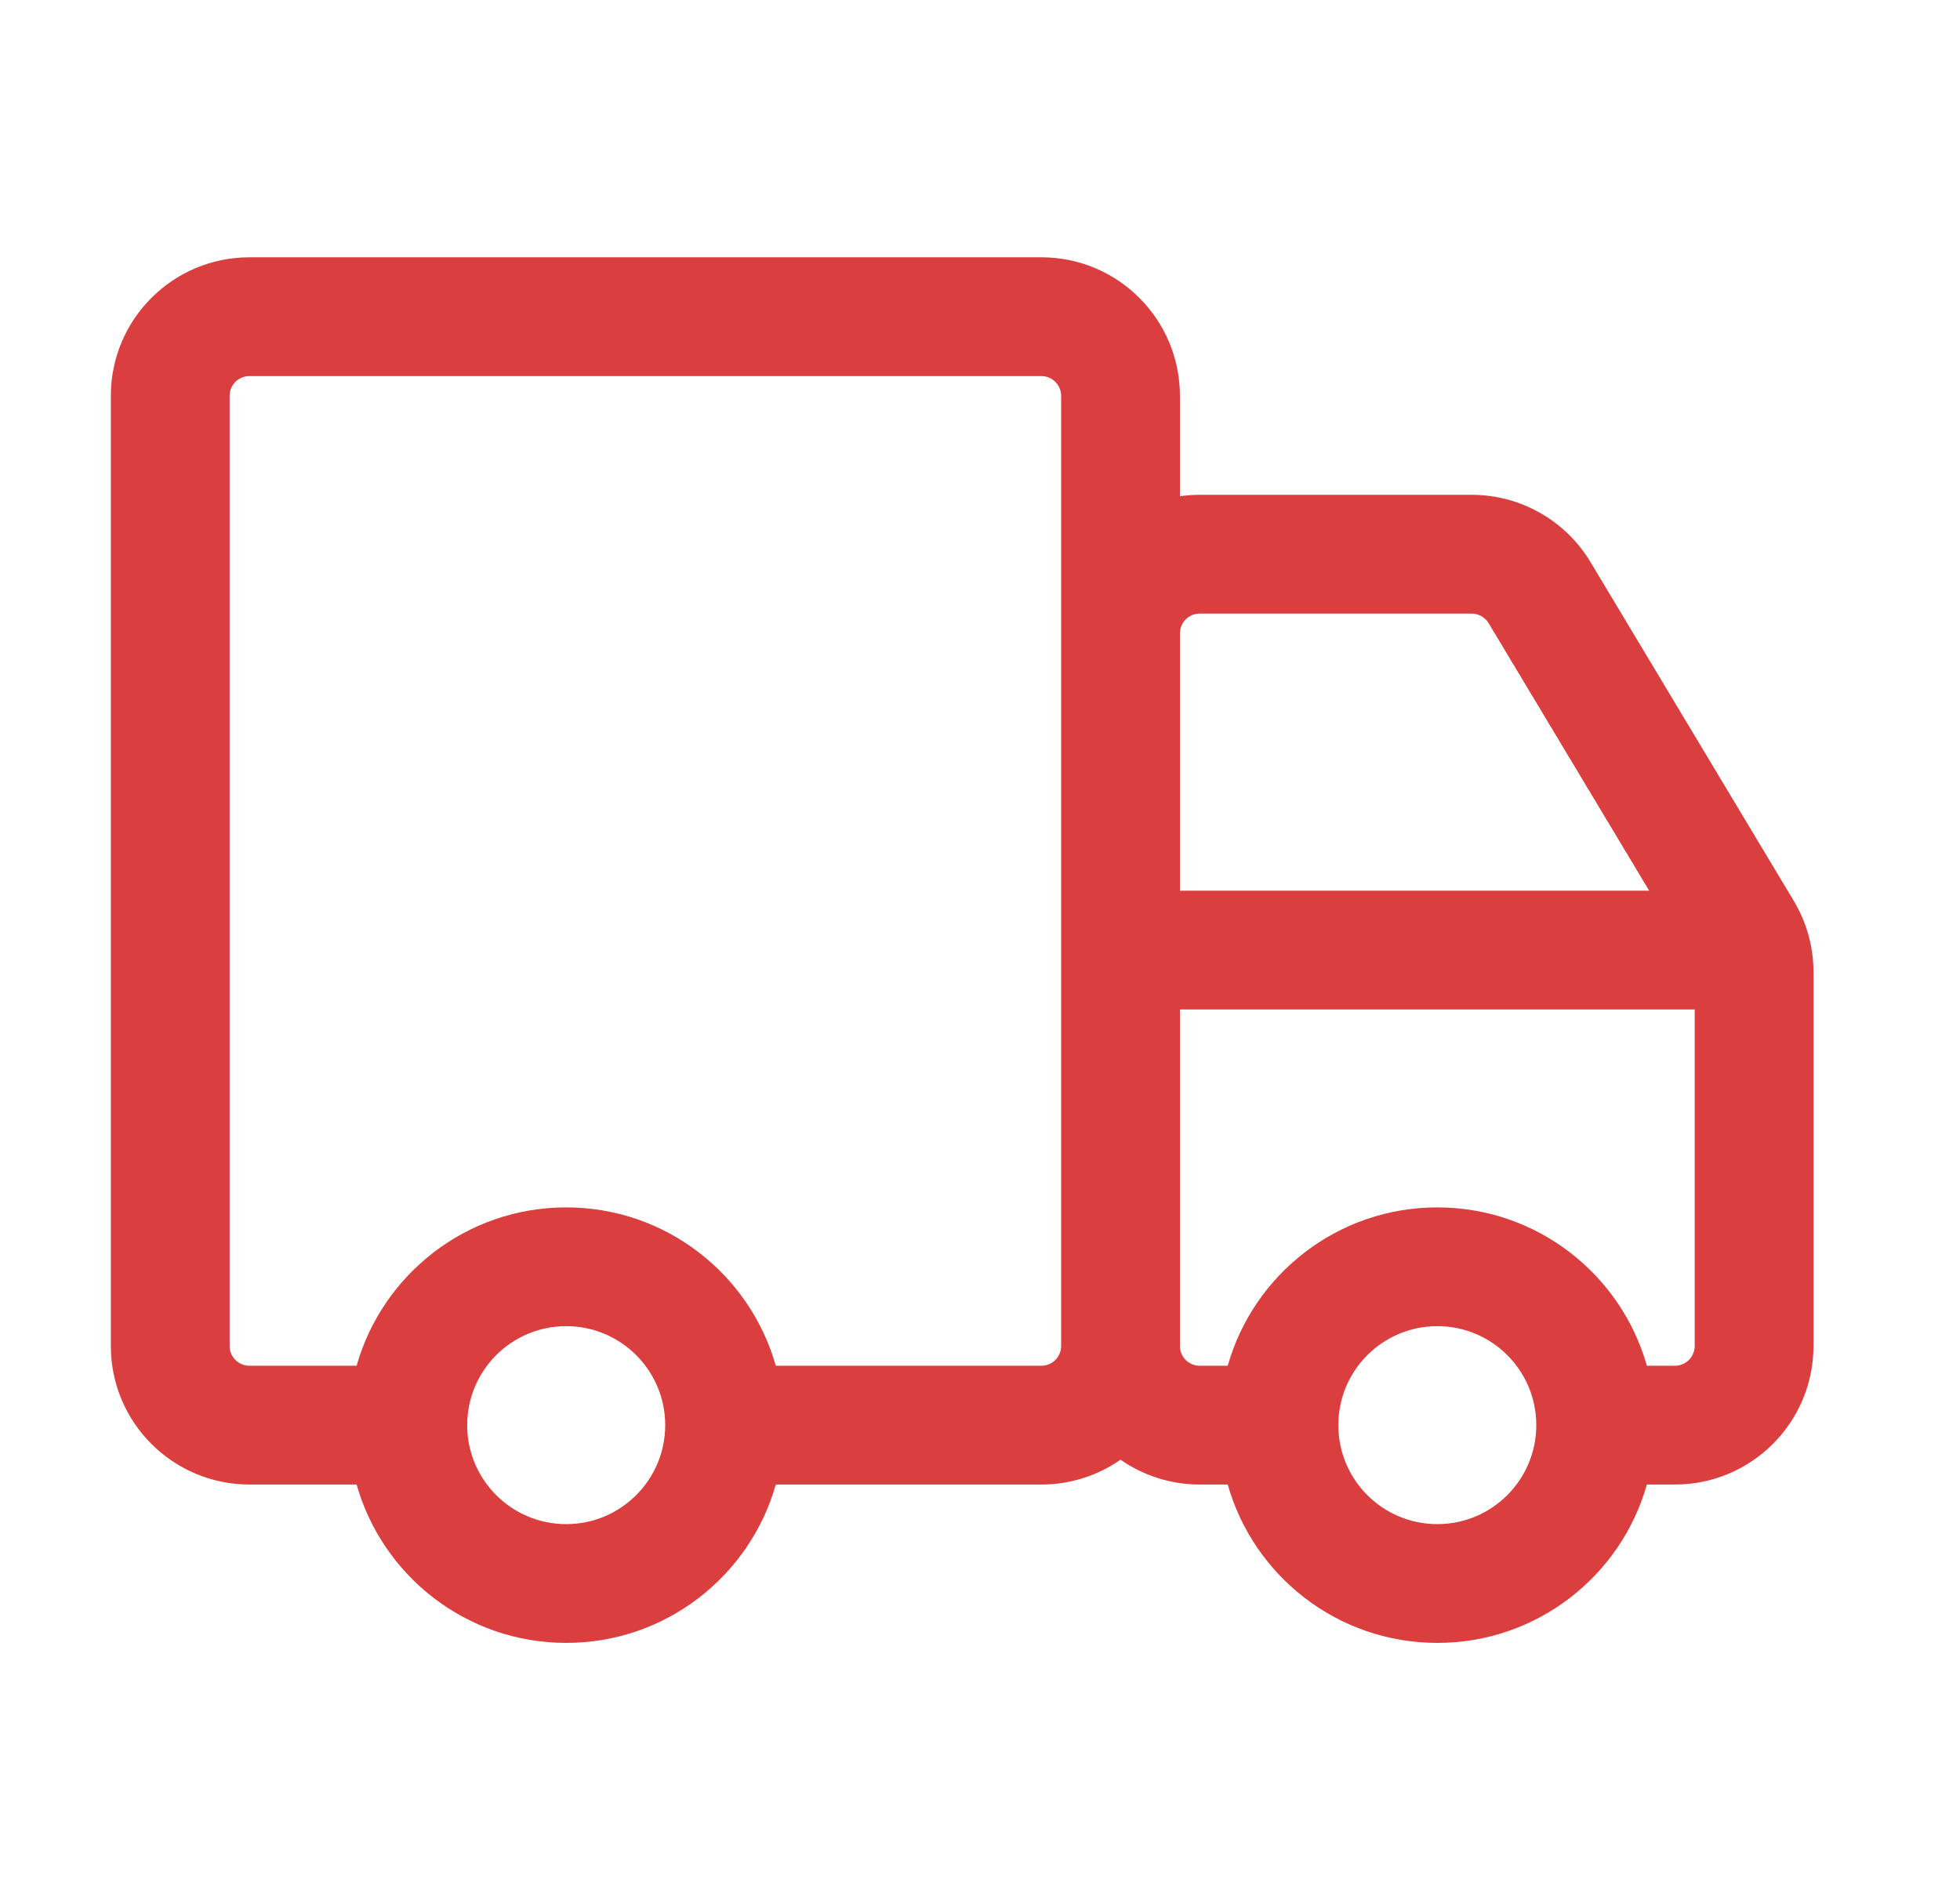 <svg width="33" height="32" viewBox="0 0 33 32" fill="none" xmlns="http://www.w3.org/2000/svg">
<path fill-rule="evenodd" clip-rule="evenodd" d="M4.2 4.333C2.911 4.333 1.866 5.378 1.866 6.667V22.667C1.866 23.955 2.911 25 4.2 25H6.004C6.44 26.539 7.855 27.667 9.533 27.667C11.211 27.667 12.626 26.539 13.062 25H17.533C18.029 25 18.488 24.845 18.866 24.582C19.244 24.845 19.704 25 20.2 25H20.671C21.106 26.539 22.521 27.667 24.2 27.667C25.878 27.667 27.293 26.539 27.728 25H28.2C29.488 25 30.533 23.955 30.533 22.667V16.369C30.533 15.946 30.418 15.531 30.2 15.169L26.779 9.466C26.357 8.763 25.598 8.333 24.778 8.333H20.2C20.086 8.333 19.975 8.341 19.866 8.357V6.667C19.866 5.378 18.822 4.333 17.533 4.333H4.2ZM27.728 23H28.2C28.384 23 28.533 22.851 28.533 22.667V17H19.866V22.667C19.866 22.851 20.015 23 20.2 23H20.671C21.106 21.461 22.521 20.333 24.2 20.333C25.878 20.333 27.293 21.461 27.728 23ZM9.533 20.333C7.855 20.333 6.44 21.461 6.004 23H4.2C4.015 23 3.866 22.851 3.866 22.667V6.667C3.866 6.482 4.015 6.333 4.2 6.333H17.533C17.717 6.333 17.866 6.482 17.866 6.667V10.665L17.866 10.667L17.866 22.667C17.866 22.851 17.717 23 17.533 23H13.062C12.626 21.461 11.211 20.333 9.533 20.333ZM19.866 10.667V15H27.767L25.064 10.495C25.003 10.395 24.895 10.333 24.778 10.333H20.2C20.015 10.333 19.866 10.482 19.866 10.667ZM9.533 22.333C8.612 22.333 7.866 23.079 7.866 24C7.866 24.92 8.612 25.667 9.533 25.667C10.453 25.667 11.2 24.92 11.2 24C11.2 23.079 10.453 22.333 9.533 22.333ZM22.533 24C22.533 23.079 23.279 22.333 24.2 22.333C25.12 22.333 25.866 23.079 25.866 24C25.866 24.92 25.12 25.667 24.2 25.667C23.279 25.667 22.533 24.92 22.533 24Z" fill="#DA3E3E"/>
</svg>
